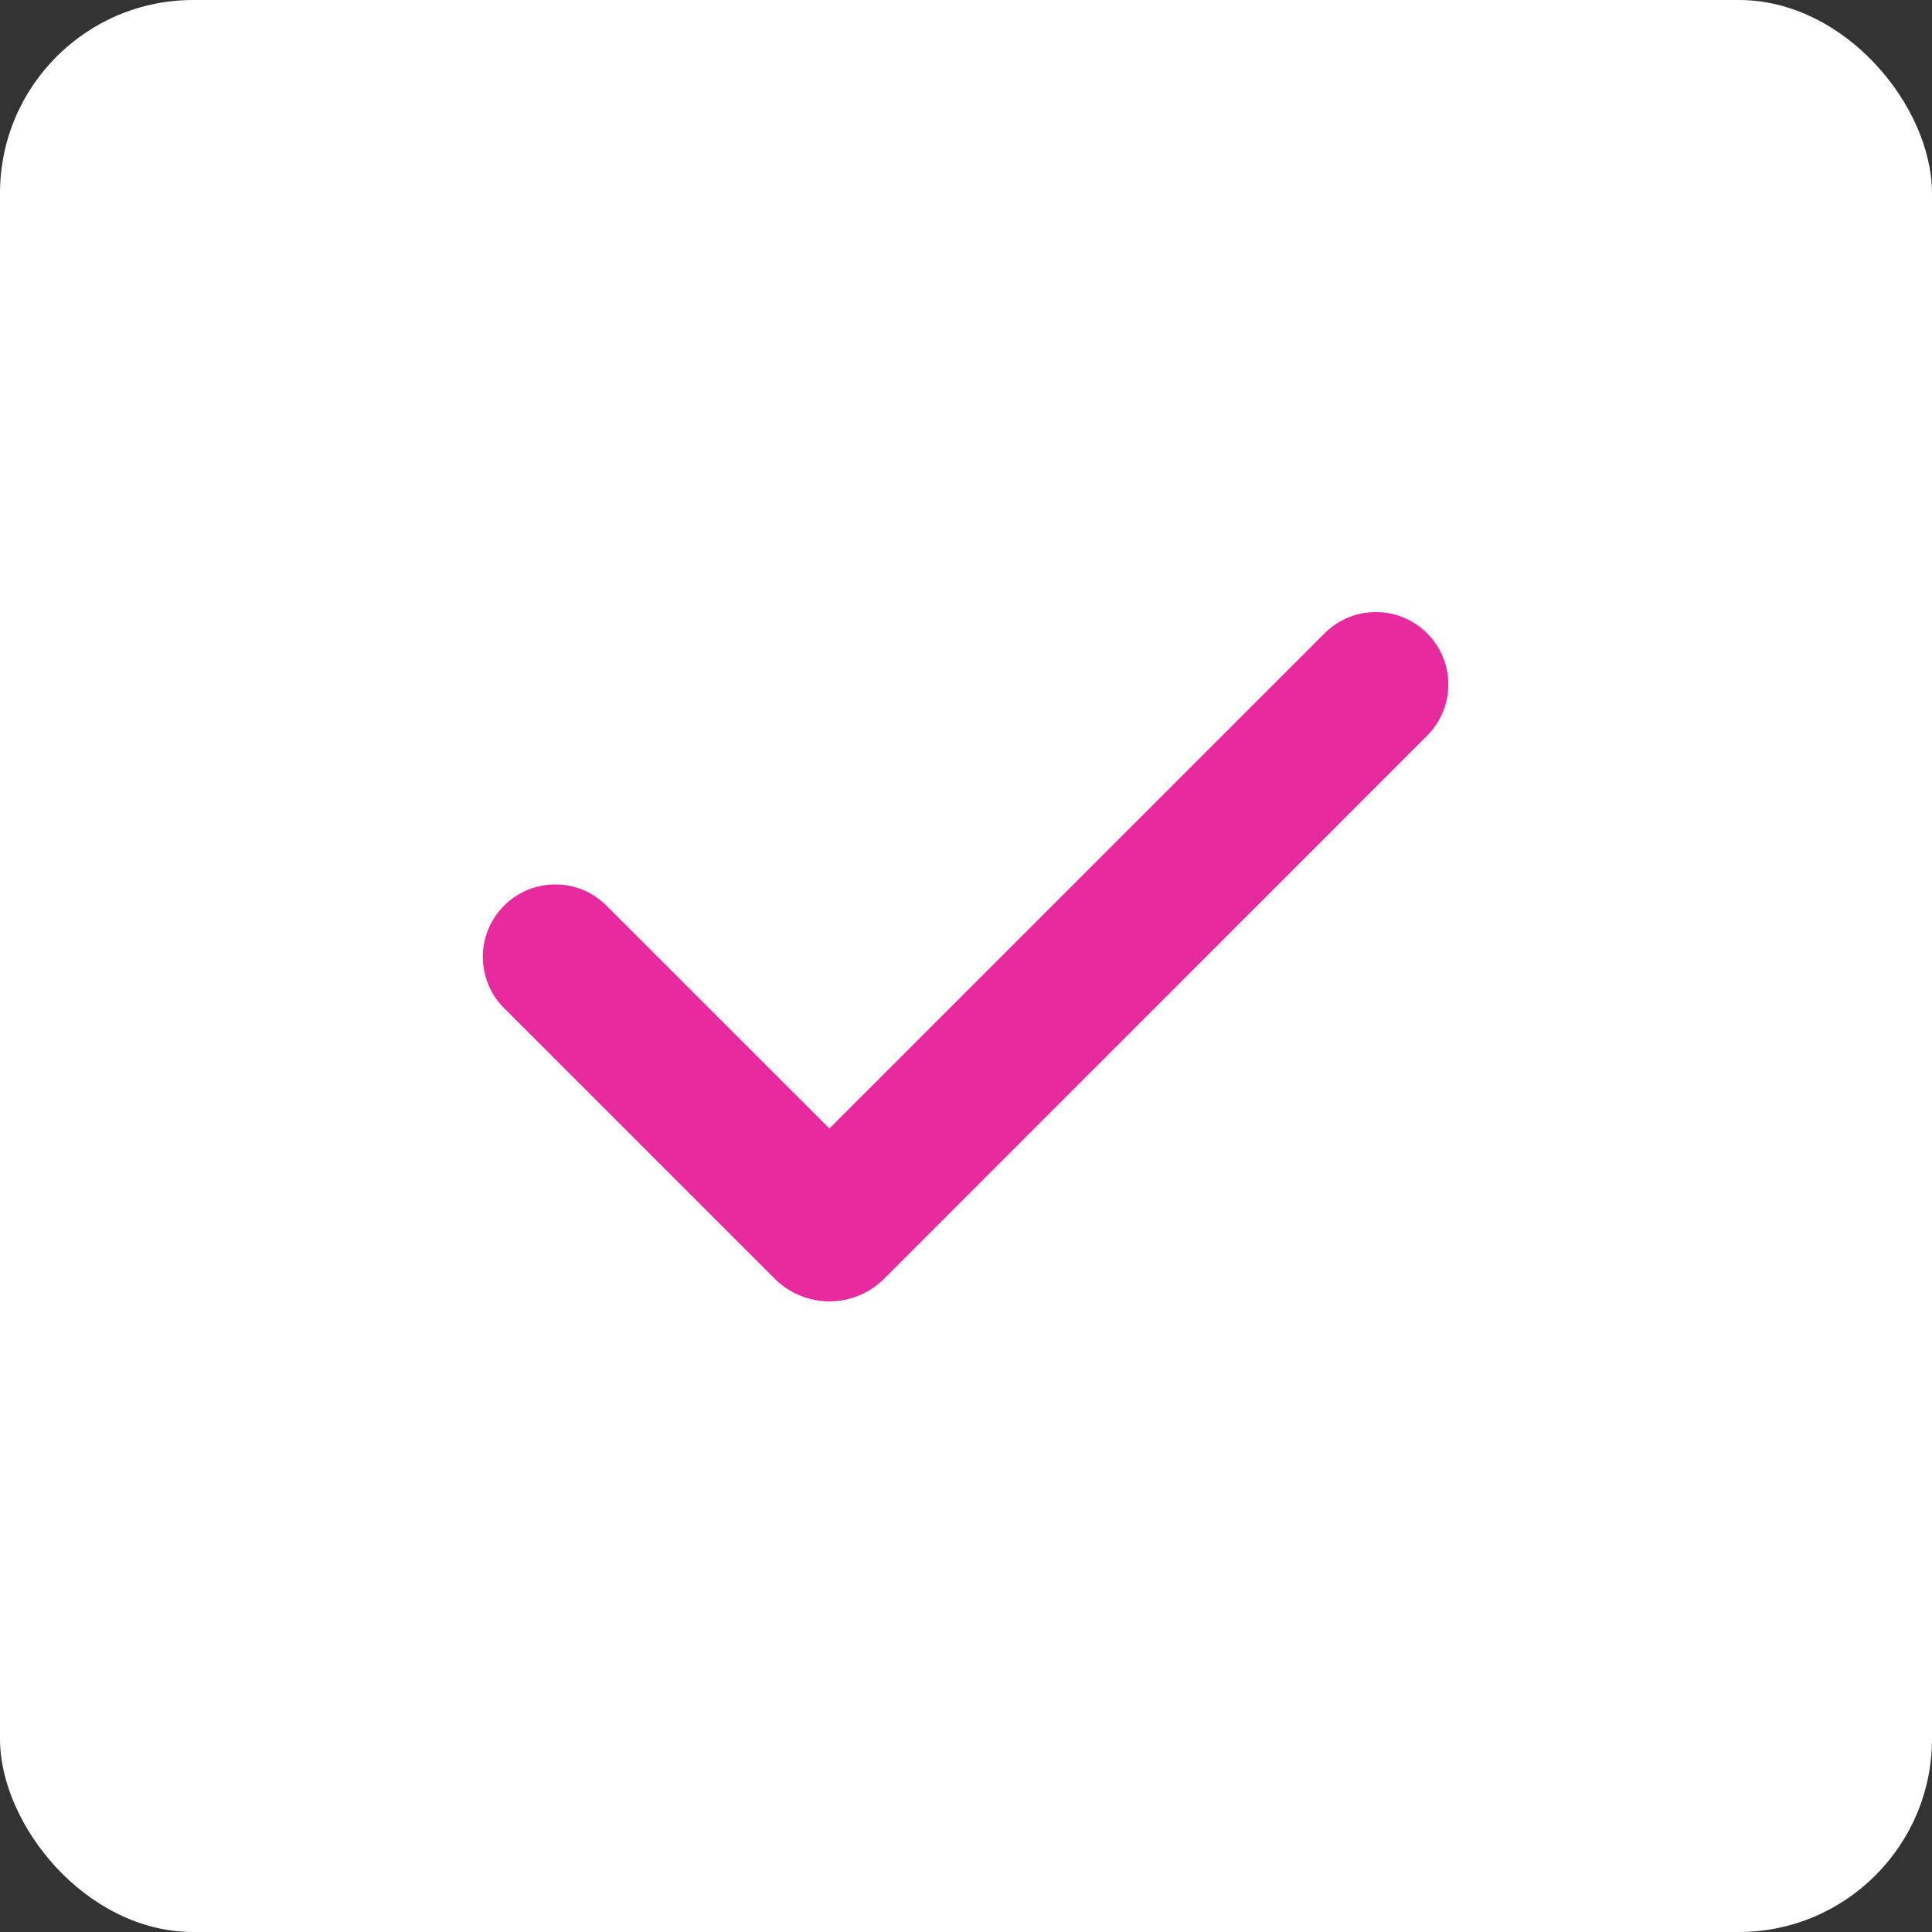 <?xml version="1.0" encoding="UTF-8"?> <svg xmlns="http://www.w3.org/2000/svg" width="20" height="20" viewBox="0 0 20 20" fill="none"><rect x="0" y="0" width="20" height="20" fill="#333333" stroke="none"/><rect width="20" height="20" rx="2" fill="white"></rect><path fill-rule="evenodd" clip-rule="evenodd" d="M14.773 6.556C14.914 6.696 14.993 6.887 14.993 7.086C14.993 7.285 14.914 7.475 14.773 7.616L9.152 13.238C9.077 13.312 8.989 13.371 8.892 13.411C8.795 13.451 8.691 13.472 8.586 13.472C8.481 13.472 8.377 13.451 8.28 13.411C8.182 13.371 8.094 13.312 8.02 13.238L5.227 10.445C5.155 10.376 5.098 10.293 5.059 10.202C5.02 10.11 4.999 10.012 4.998 9.912C4.997 9.812 5.016 9.714 5.054 9.622C5.092 9.529 5.147 9.446 5.218 9.375C5.288 9.305 5.372 9.249 5.464 9.211C5.556 9.174 5.655 9.155 5.755 9.156C5.854 9.156 5.953 9.177 6.044 9.216C6.136 9.256 6.218 9.313 6.288 9.385L8.586 11.682L13.712 6.556C13.782 6.486 13.864 6.431 13.955 6.393C14.046 6.355 14.144 6.336 14.242 6.336C14.341 6.336 14.439 6.355 14.53 6.393C14.621 6.431 14.703 6.486 14.773 6.556Z" fill="#E72B9F"></path></svg> 